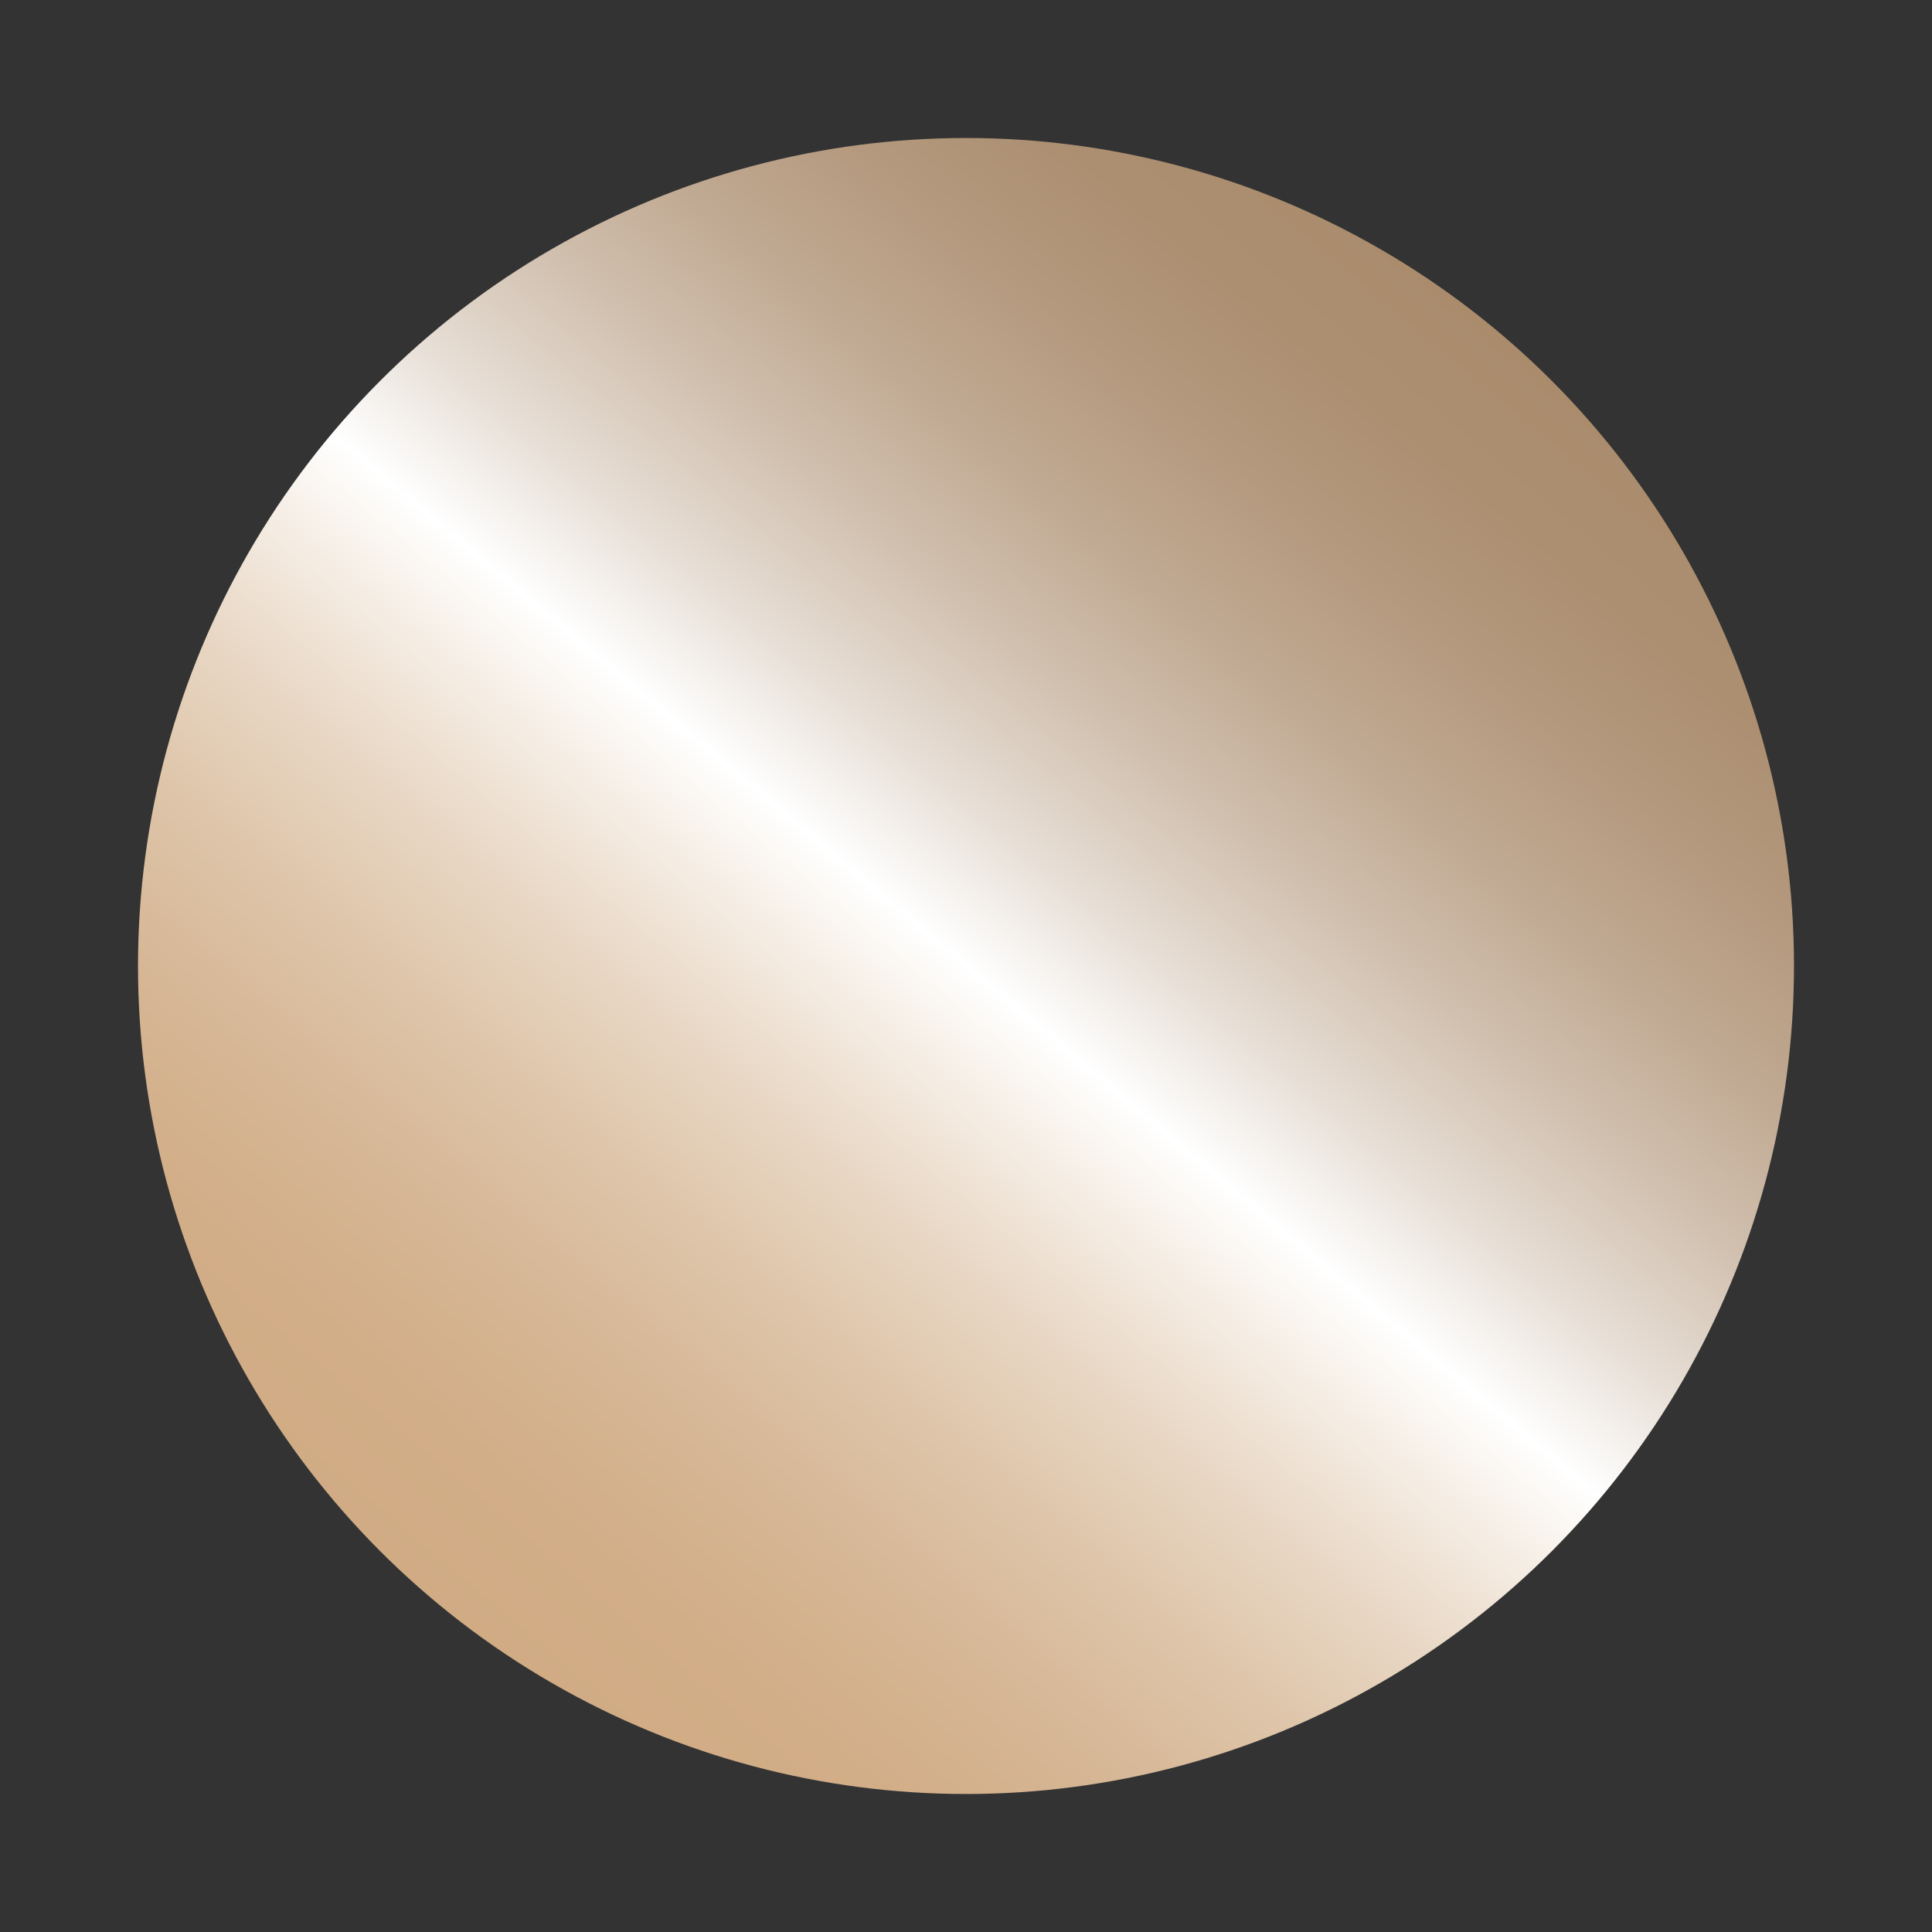 <svg id="a40a4489-c0d1-4efd-a9cc-e8533c70e577" data-name="Livello 1" xmlns="http://www.w3.org/2000/svg" xmlns:xlink="http://www.w3.org/1999/xlink" width="56" height="56" viewBox="0 0 56 56"><rect x="0" y="0" width="56" height="56" fill="#333333" stroke="none"/><defs><style>.b705d979-01ec-4b8c-bb70-4def1ae0f3cc{fill:url(#ac41b2f6-6575-4e4f-9bab-5388279711d5);}</style><linearGradient id="ac41b2f6-6575-4e4f-9bab-5388279711d5" x1="12.573" y1="46.386" x2="43.427" y2="9.614" gradientUnits="userSpaceOnUse"><stop offset="0" stop-color="#d0ab84"/><stop offset="0.088" stop-color="#d2ae88"/><stop offset="0.178" stop-color="#d6b695"/><stop offset="0.271" stop-color="#dec5a9"/><stop offset="0.364" stop-color="#e9d8c6"/><stop offset="0.457" stop-color="#f8f2eb"/><stop offset="0.5" stop-color="#fff"/><stop offset="0.581" stop-color="#e6ddd4"/><stop offset="0.667" stop-color="#d1c0af"/><stop offset="0.752" stop-color="#c0a992"/><stop offset="0.837" stop-color="#b4997e"/><stop offset="0.92" stop-color="#ac8f71"/><stop offset="1" stop-color="#aa8c6d"/></linearGradient></defs><circle class="b705d979-01ec-4b8c-bb70-4def1ae0f3cc" cx="28" cy="28" r="24"/></svg>